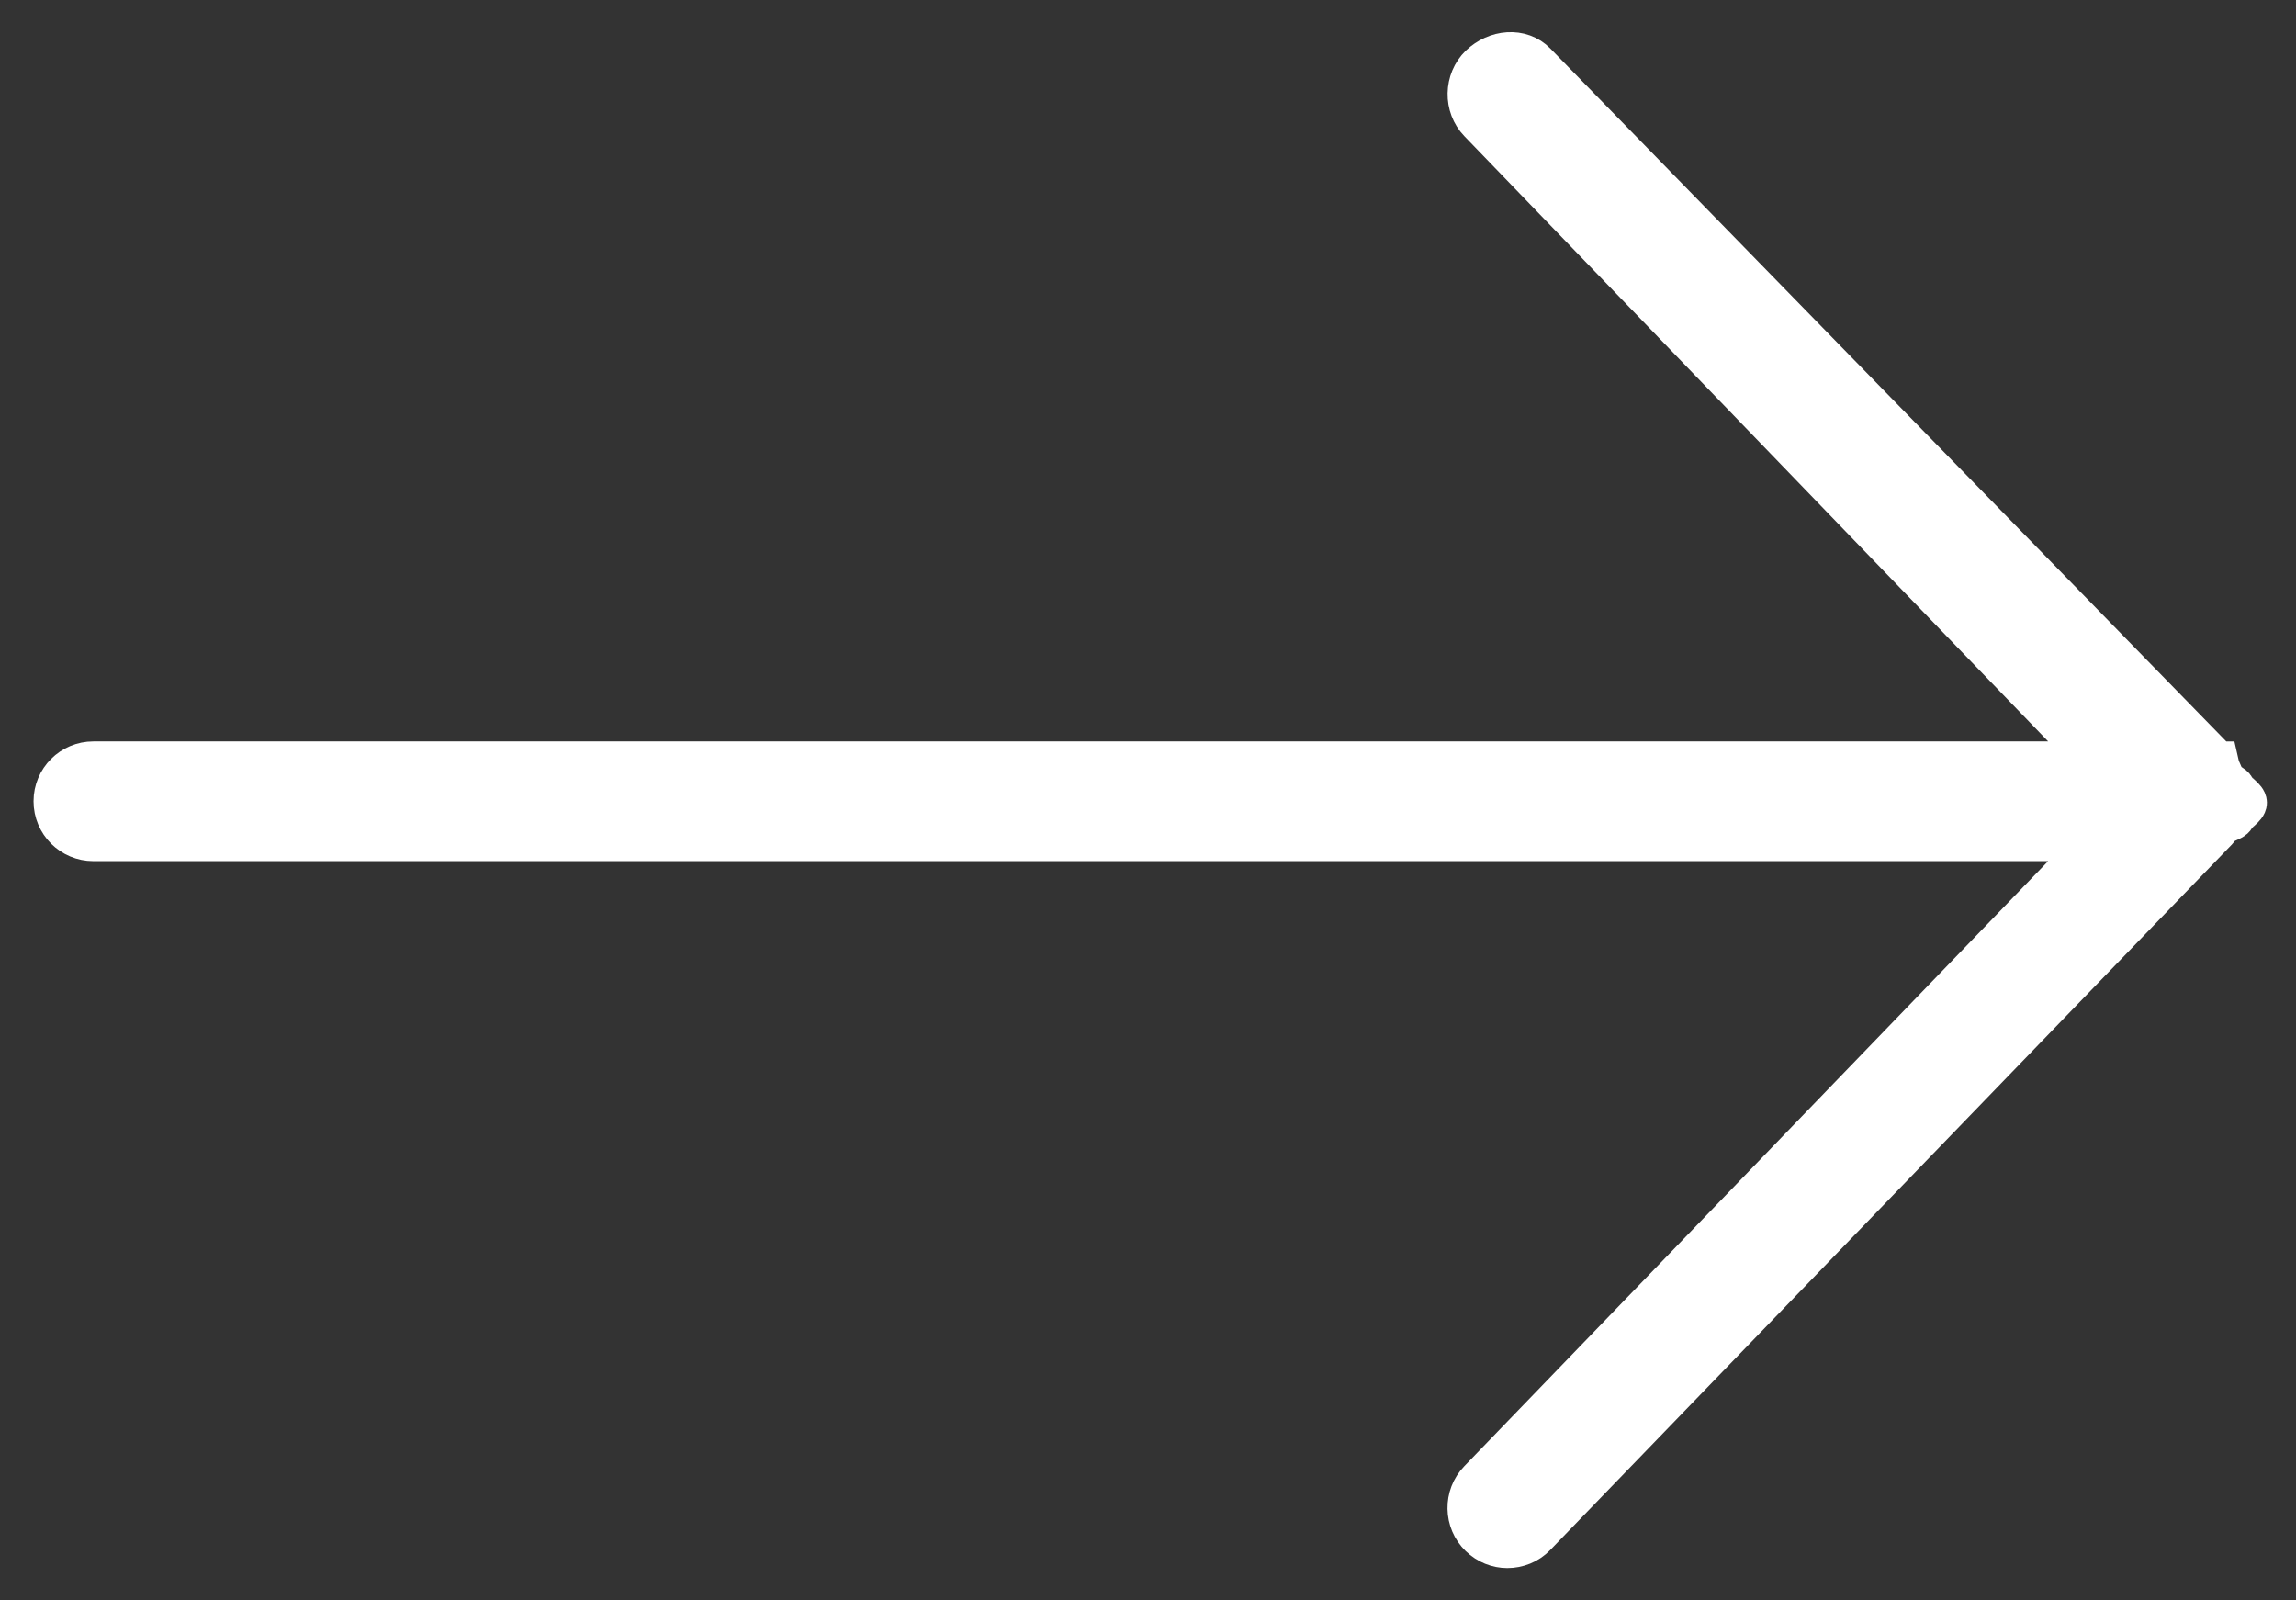 <?xml version="1.0" encoding="utf-8"?>
<!-- Generator: Adobe Illustrator 16.0.0, SVG Export Plug-In . SVG Version: 6.00 Build 0)  -->
<!DOCTYPE svg PUBLIC "-//W3C//DTD SVG 1.1//EN" "http://www.w3.org/Graphics/SVG/1.1/DTD/svg11.dtd">
<svg version="1.1" id="Isolation_Mode" xmlns="http://www.w3.org/2000/svg" xmlns:xlink="http://www.w3.org/1999/xlink" x="0px"
	 y="0px" width="57.552px" height="40.104px" viewBox="0 0 57.552 40.104" enable-background="new 0 0 57.552 40.104"
	 xml:space="preserve">
<rect x="0" y="0" width="57.552" height="40.104" fill="#333333" stroke="none"/>
<path fill="#FFFFFF" stroke="#FFFFFF" stroke-miterlimit="10" d="M56.323,20.118L56.323,20.118v0.002
	c0,0.128-0.251,0.255-0.301,0.375c-0.032,0.08-0.312,0.146-0.362,0.213c-0.025,0.034-0.037,0.073-0.067,0.104l-0.01,0.009
	c-0.001,0.002-0.003,0.003-0.005,0.005L38.501,38.5c-0.195,0.203-0.457,0.303-0.719,0.303c-0.25,0-0.501-0.098-0.694-0.285
	c-0.397-0.384-0.408-1.026-0.024-1.422l15.453-16.013H2.341c-0.553,0-1-0.447-1-1c0-0.553,0.447-1,1-1h50.176L37.066,3.066
	c-0.384-0.397-0.371-1.054,0.024-1.438c0.4-0.384,1.036-0.453,1.418-0.058l17.086,17.514h0.015l0.04,0.175
	c0.035,0.037,0.106,0.248,0.136,0.287c0.045,0.063,0.207,0.121,0.237,0.194C56.072,19.861,56.323,19.989,56.323,20.118"/>
</svg>
